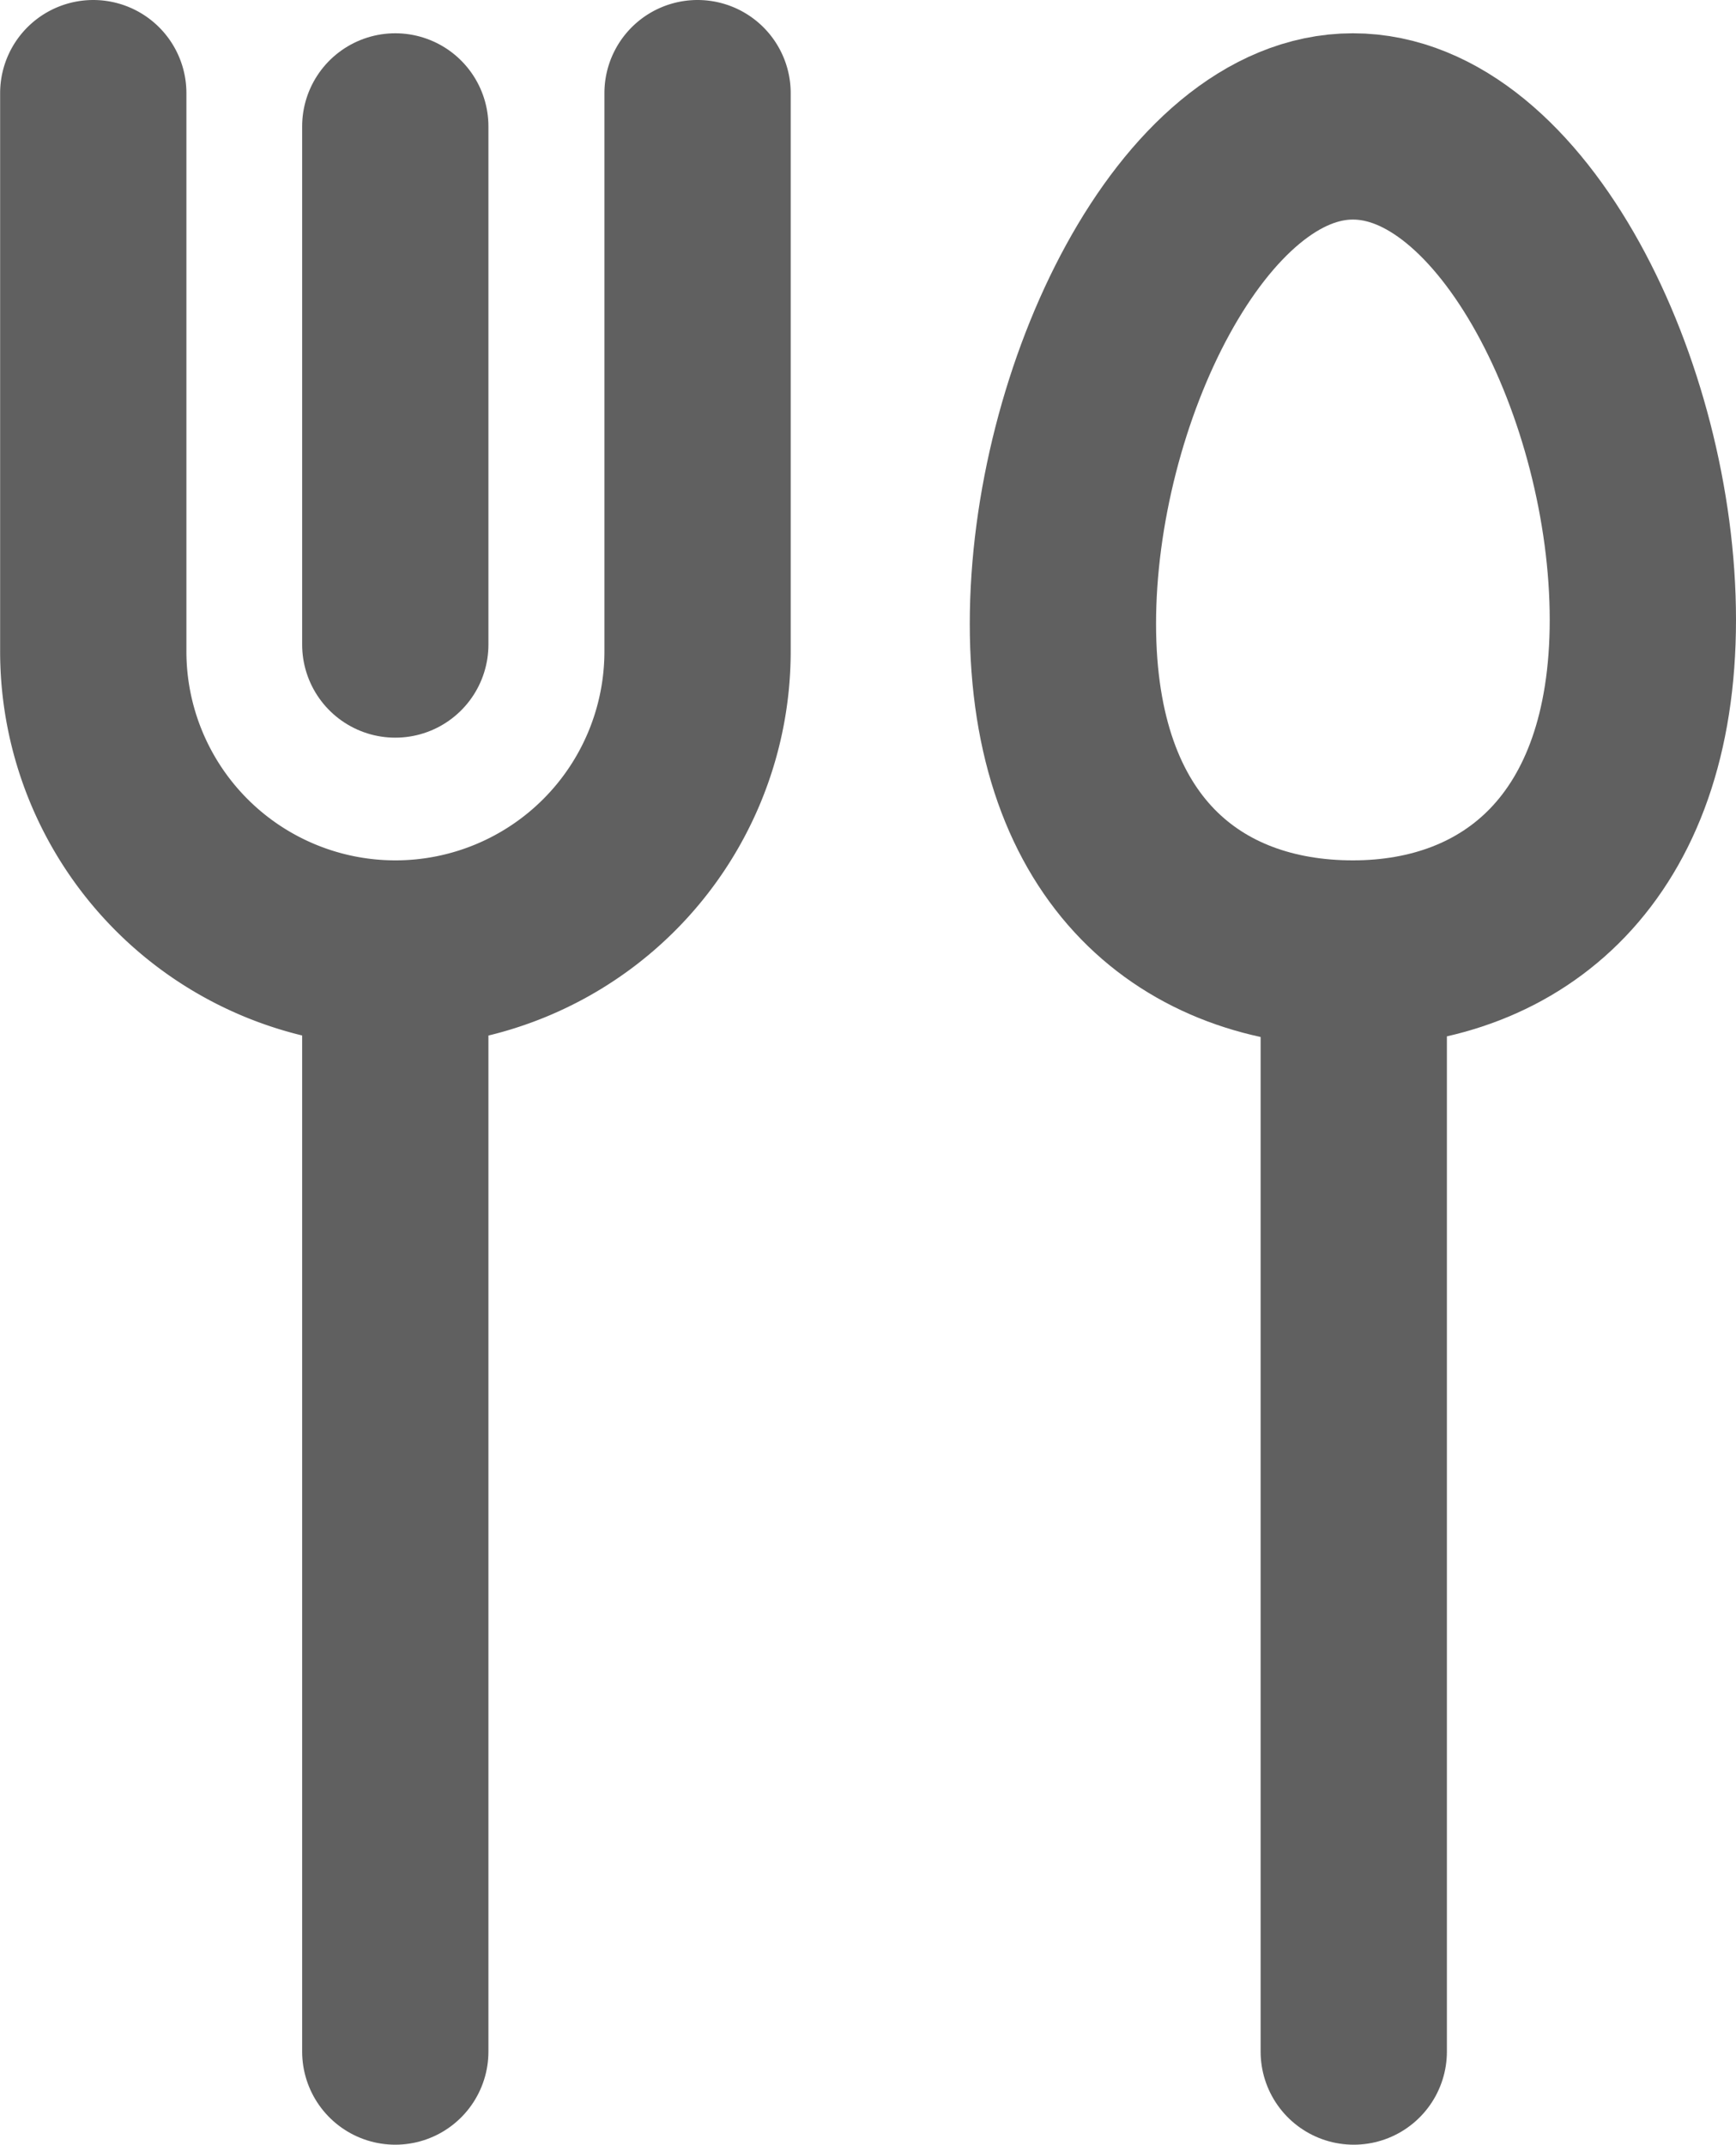 <svg xmlns="http://www.w3.org/2000/svg" width="13.979" height="17.27" viewBox="0 0 13.979 17.27">
  <g id="icon_lunch" transform="translate(0.75 0.75)">
    <path id="Path_7443" data-name="Path 7443" d="M3191.83,1608.366v4.495a2.433,2.433,0,0,1-2.433,2.433h0a2.433,2.433,0,0,1-2.433-2.433v-4.495" transform="translate(-3186.963 -1608.366)" fill="none" stroke="#606060" stroke-linecap="round" stroke-linejoin="round" stroke-width="1.5"/>
    <line id="Line_373" data-name="Line 373" y2="4.172" transform="translate(2.433 0.268)" fill="none" stroke="#606060" stroke-linecap="round" stroke-linejoin="round" stroke-width="1.5"/>
    <line id="Line_374" data-name="Line 374" y2="8.842" transform="translate(2.433 6.928)" fill="none" stroke="#606060" stroke-linecap="round" stroke-linejoin="round" stroke-width="1.5"/>
    <line id="Line_375" data-name="Line 375" y2="8.842" transform="translate(10.151 6.928)" fill="none" stroke="#606060" stroke-linecap="round" stroke-linejoin="round" stroke-width="1.5"/>
    <path id="Path_7444" data-name="Path 7444" d="M3209.978,1612.969c0-1.839-1.046-3.973-2.335-3.973s-2.335,2.166-2.335,4.005,1.045,2.655,2.335,2.655S3209.978,1614.809,3209.978,1612.969Z" transform="translate(-3197.499 -1608.728)" fill="none" stroke="#606060" stroke-linecap="round" stroke-linejoin="round" stroke-width="1.5"/>
  </g>
</svg>
